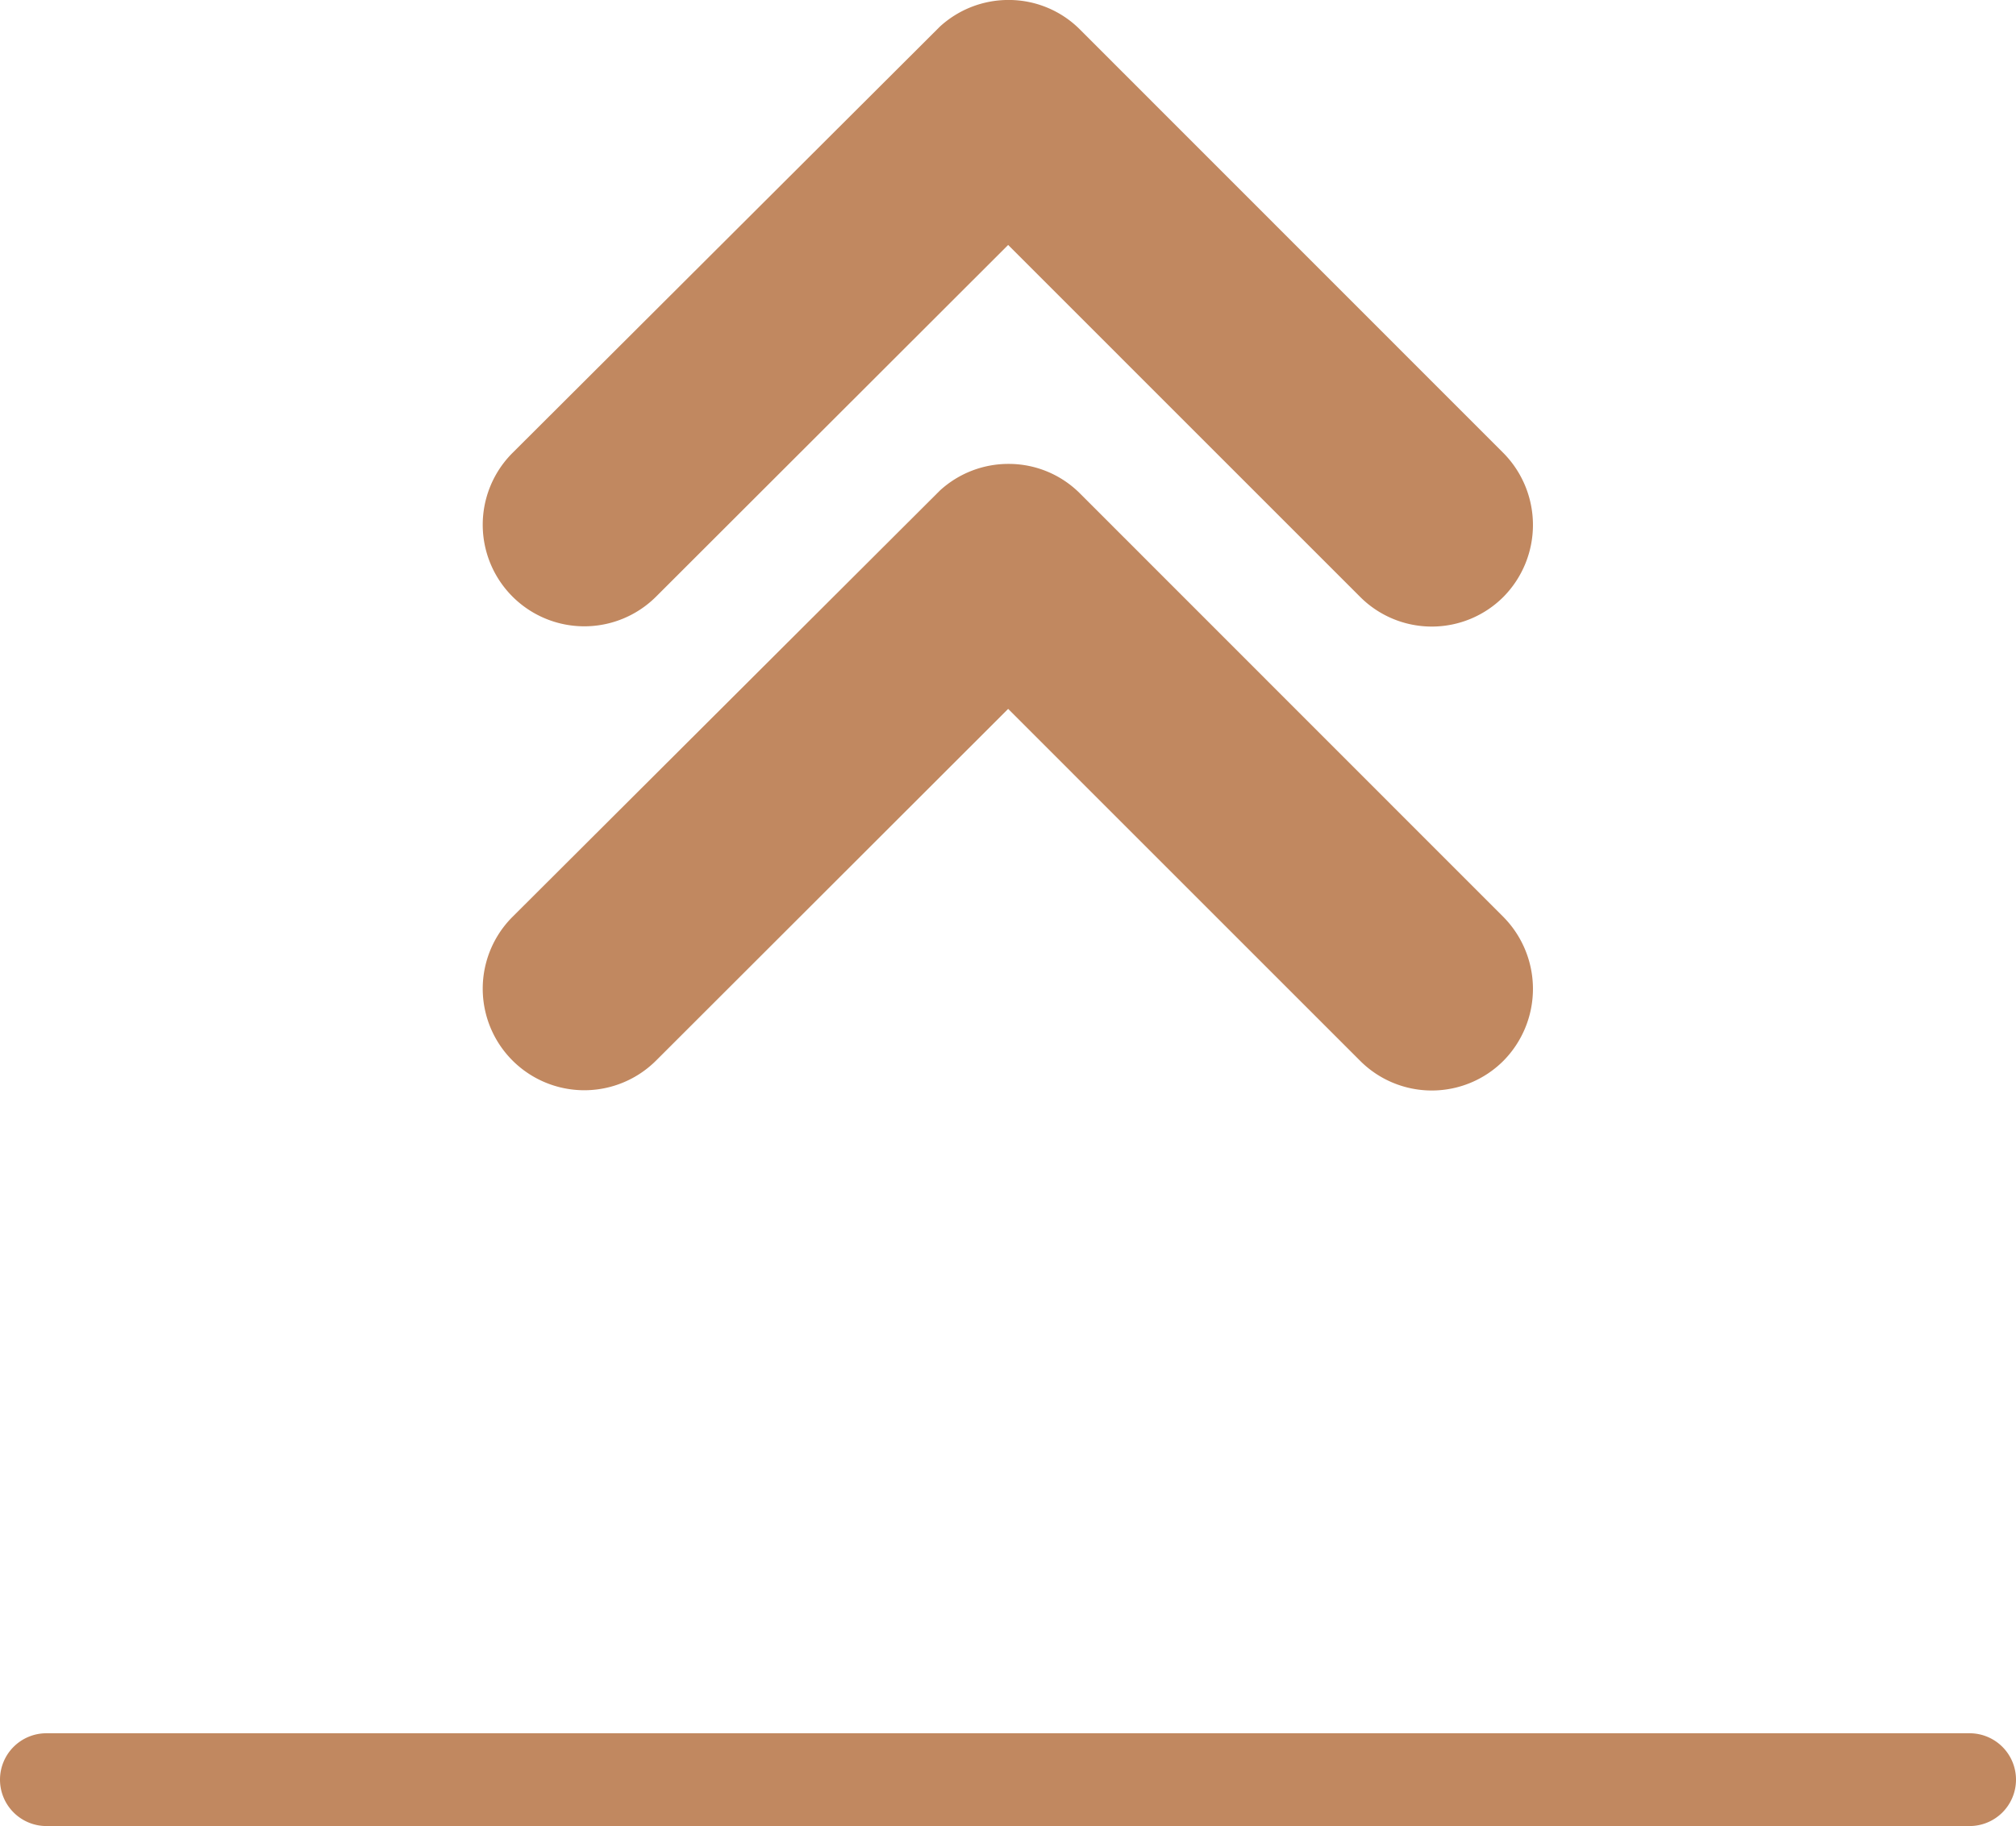 <svg xmlns="http://www.w3.org/2000/svg" width="65.164" height="59.04" viewBox="0 0 65.164 59.04">
  <g id="icone-pergola2" transform="translate(-290.983 -5101)">
    <path id="Tracé_27" data-name="Tracé 27" d="M-303.222,5149.209h-62.164a1.5,1.5,0,0,1-1.5-1.5,1.5,1.5,0,0,1,1.5-1.5h62.164a1.5,1.5,0,0,1,1.5,1.5A1.5,1.5,0,0,1-303.222,5149.209Z" transform="translate(657.869 10.831)" fill="#c18860"/>
    <path id="Icon_ionic-ios-arrow-down" data-name="Icon ionic-ios-arrow-down" d="M22.166,16.753,34.245,28.841a2.273,2.273,0,0,0,3.224,0,2.3,2.3,0,0,0,0-3.234l-13.686-13.7a2.279,2.279,0,0,0-3.148-.067L6.853,25.6a2.283,2.283,0,0,0,3.224,3.234Z" transform="translate(301.404 5105.753)" fill="#c18860"/>
    <path id="Icon_ionic-ios-arrow-down_-_Contour" data-name="Icon ionic-ios-arrow-down - Contour" d="M22.176,10.246a3.25,3.25,0,0,1,2.314.958L38.18,24.9a3.31,3.31,0,0,1,0,4.64,3.273,3.273,0,0,1-4.642,0L22.166,18.167,10.786,29.537a3.283,3.283,0,0,1-4.64-4.647L19.96,11.107A3.276,3.276,0,0,1,22.176,10.246ZM36.76,26.312,23.076,12.618a1.263,1.263,0,0,0-.9-.372,1.281,1.281,0,0,0-.853.324L7.56,26.306a1.287,1.287,0,0,0,.909,2.2,1.253,1.253,0,0,0,.9-.374l0,0,12.8-12.786,12.786,12.8a1.277,1.277,0,0,0,.908.377,1.253,1.253,0,0,0,.9-.374A1.3,1.3,0,0,0,36.76,26.312Z" transform="translate(301.404 5105.753)" fill="#c18860"/>
    <path id="Icon_ionic-ios-arrow-down-2" data-name="Icon ionic-ios-arrow-down" d="M22.166,16.753,34.245,28.841a2.273,2.273,0,0,0,3.224,0,2.3,2.3,0,0,0,0-3.234l-13.686-13.7a2.279,2.279,0,0,0-3.148-.067L6.853,25.6a2.283,2.283,0,0,0,3.224,3.234Z" transform="translate(301.404 5090.753)" fill="#c18860"/>
    <path id="Icon_ionic-ios-arrow-down_-_Contour-2" data-name="Icon ionic-ios-arrow-down - Contour" d="M22.176,10.246a3.25,3.25,0,0,1,2.314.958L38.18,24.9a3.31,3.31,0,0,1,0,4.64,3.273,3.273,0,0,1-4.642,0L22.166,18.167,10.786,29.537a3.283,3.283,0,0,1-4.64-4.647L19.96,11.107A3.276,3.276,0,0,1,22.176,10.246ZM36.76,26.312,23.076,12.618a1.263,1.263,0,0,0-.9-.372,1.281,1.281,0,0,0-.853.324L7.56,26.306a1.287,1.287,0,0,0,.909,2.2,1.253,1.253,0,0,0,.9-.374l0,0,12.8-12.786,12.786,12.8a1.277,1.277,0,0,0,.908.377,1.253,1.253,0,0,0,.9-.374A1.3,1.3,0,0,0,36.76,26.312Z" transform="translate(301.404 5090.753)" fill="#c18860"/>
  </g>
</svg>

